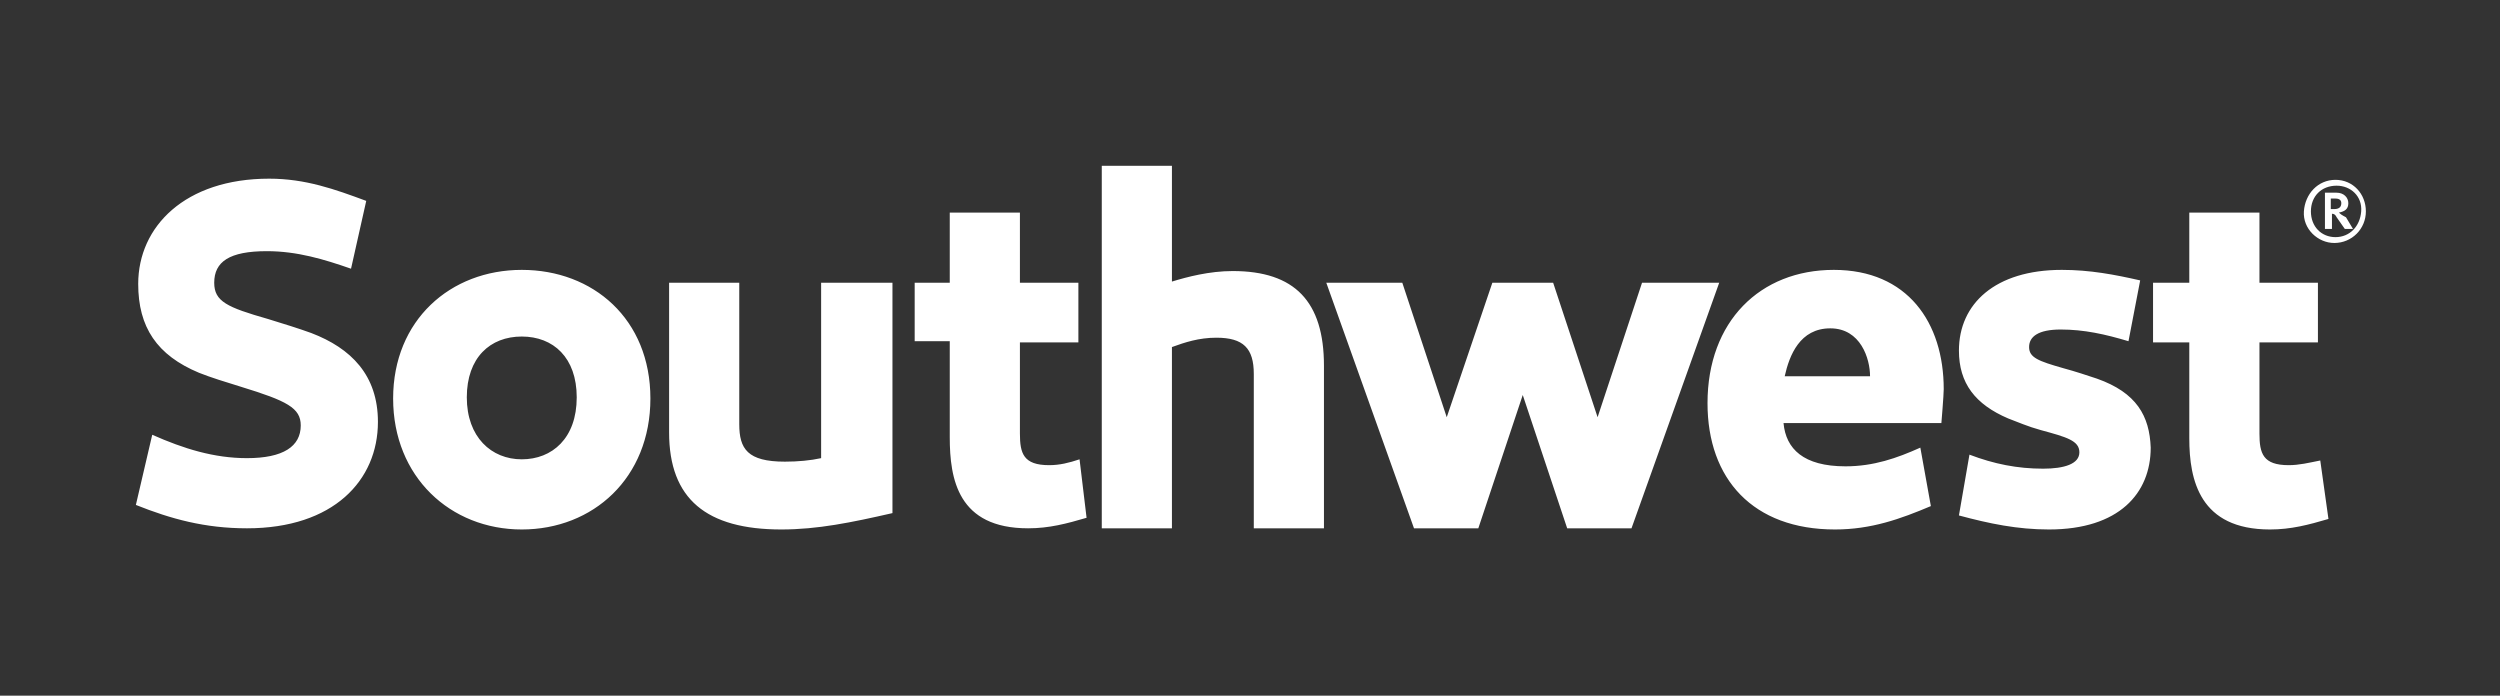 <svg width="460" height="128" viewBox="0 0 460 128" fill="none" xmlns="http://www.w3.org/2000/svg">
<rect x="0" y="0" width="460" height="128" fill="#333333" stroke="none"/>
<path d="M151.087 84.299C149.15 84.73 146.784 84.945 144.417 84.945C137.531 84.945 136.025 82.578 136.025 78.059V52.025H123.115V79.566C123.115 91.83 130.001 97.424 143.771 97.424C150.441 97.424 156.681 96.133 164.212 94.412V52.025H151.087V84.299ZM193.044 85.59C188.31 85.59 187.665 83.439 187.665 79.781V62.998H198.423V52.025H187.665V39.114H174.755V52.025H168.3V62.783H174.755V80.426C174.755 88.172 176.261 97.209 189.171 97.209C193.044 97.209 196.272 96.349 199.929 95.273L198.638 84.514C196.702 85.16 194.981 85.59 193.044 85.59ZM57.275 61.277C54.908 60.416 52.111 59.555 49.314 58.695C41.783 56.543 39.416 55.467 39.416 52.025C39.416 48.151 42.213 46.215 49.099 46.215C54.693 46.215 59.642 47.721 64.59 49.443L67.388 36.963C61.578 34.811 56.199 32.875 49.529 32.875C34.037 32.875 25.43 41.697 25.43 52.24C25.43 60.201 28.873 65.365 36.619 68.592C38.771 69.453 41.568 70.314 44.365 71.174C52.756 73.756 55.338 75.047 55.338 78.275C55.338 82.148 52.111 84.299 45.441 84.299C39.416 84.299 33.822 82.578 28.012 79.996L25 92.906C31.455 95.488 37.695 97.209 45.441 97.209C61.363 97.209 69.539 88.387 69.539 77.629C69.539 69.022 64.59 64.074 57.275 61.277ZM226.825 49.873C222.522 49.873 218.434 50.949 215.636 51.809V30.508H202.727V97.209H215.636V63.859C218.003 62.998 220.585 62.137 223.813 62.137C228.762 62.137 230.698 64.074 230.698 68.807V97.209H243.608V67.301C243.608 55.467 238.229 49.873 226.825 49.873ZM96.004 49.658C82.879 49.658 72.336 58.91 72.336 73.326C72.336 87.742 82.879 97.424 96.004 97.424C109.13 97.424 119.673 87.957 119.673 73.326C119.673 58.695 109.13 49.658 96.004 49.658ZM96.004 84.514C90.41 84.514 85.892 80.426 85.892 73.111C85.892 65.795 90.195 61.922 96.004 61.922C101.814 61.922 106.117 65.795 106.117 73.111C106.117 80.641 101.599 84.514 96.004 84.514ZM385.832 69.668C383.896 69.022 381.959 68.377 379.592 67.731C375.074 66.441 373.353 65.795 373.353 63.859C373.353 61.922 375.074 60.631 379.162 60.631C383.465 60.631 387.338 61.492 391.642 62.783L393.793 51.594C389.06 50.518 384.541 49.658 379.377 49.658C367.113 49.658 360.443 55.897 360.443 64.504C360.443 70.529 363.455 74.402 369.48 76.984C371.201 77.629 373.137 78.49 375.504 79.135C380.238 80.426 382.605 81.072 382.605 83.223C382.605 85.375 379.808 86.236 375.935 86.236C371.201 86.236 366.898 85.375 362.379 83.654L360.443 94.842C366.037 96.349 371.201 97.424 377.01 97.424C389.92 97.424 395.73 90.754 395.73 82.363C395.515 76.553 393.148 72.25 385.832 69.668ZM337.42 49.658C323.865 49.658 314.182 59.125 314.182 74.186C314.182 88.172 322.574 97.424 337.635 97.424C344.305 97.424 349.684 95.488 355.279 93.121L353.342 82.363C349.039 84.299 344.736 85.805 339.572 85.805C331.826 85.805 328.598 82.578 328.168 77.844H357.215C357.215 77.844 357.646 72.68 357.646 71.605C357.646 59.34 350.975 49.658 337.42 49.658ZM328.383 69.238C329.244 65.365 331.18 60.416 336.775 60.416C342.369 60.416 344.09 66.01 344.09 69.238H328.383ZM421.119 85.59C416.386 85.59 415.74 83.439 415.74 79.781V62.998H426.498V52.025H415.74V39.114H402.83V52.025H396.16V62.998H402.83V80.641C402.83 88.387 404.767 97.424 417.677 97.424C421.55 97.424 424.777 96.564 428.435 95.488L426.929 84.73C424.777 85.16 423.056 85.59 421.119 85.59ZM429.726 33.09C426.498 33.09 424.132 35.672 423.916 38.899C423.701 42.127 426.498 44.709 429.511 44.709C432.738 44.709 435.32 42.127 435.32 38.899C435.32 35.672 432.953 33.09 429.726 33.09ZM429.726 43.633C427.144 43.633 425.207 41.697 425.207 38.899C425.207 36.102 427.144 34.166 429.941 34.166C432.523 34.166 434.675 36.102 434.46 38.899C434.244 41.697 432.308 43.633 429.726 43.633ZM430.371 39.114C431.447 38.899 432.093 38.469 432.093 37.393C432.093 36.317 431.232 35.457 429.941 35.457H427.789V42.127H429.08V39.33C429.511 39.33 429.726 39.545 429.941 39.975L431.447 42.127H432.953L431.662 39.975C430.802 39.545 430.587 39.33 430.371 39.114ZM429.511 38.469H428.865V36.533H429.726C430.587 36.533 430.802 36.963 430.802 37.393C430.802 38.254 430.156 38.469 429.511 38.469ZM302.133 52.025L293.957 76.769L285.78 52.025H274.592L266.2 76.769L258.024 52.025H244.038L260.176 97.209H272.01L280.186 72.68L288.362 97.209H300.196L316.334 52.025H302.133Z" fill="white"/>
</svg>
